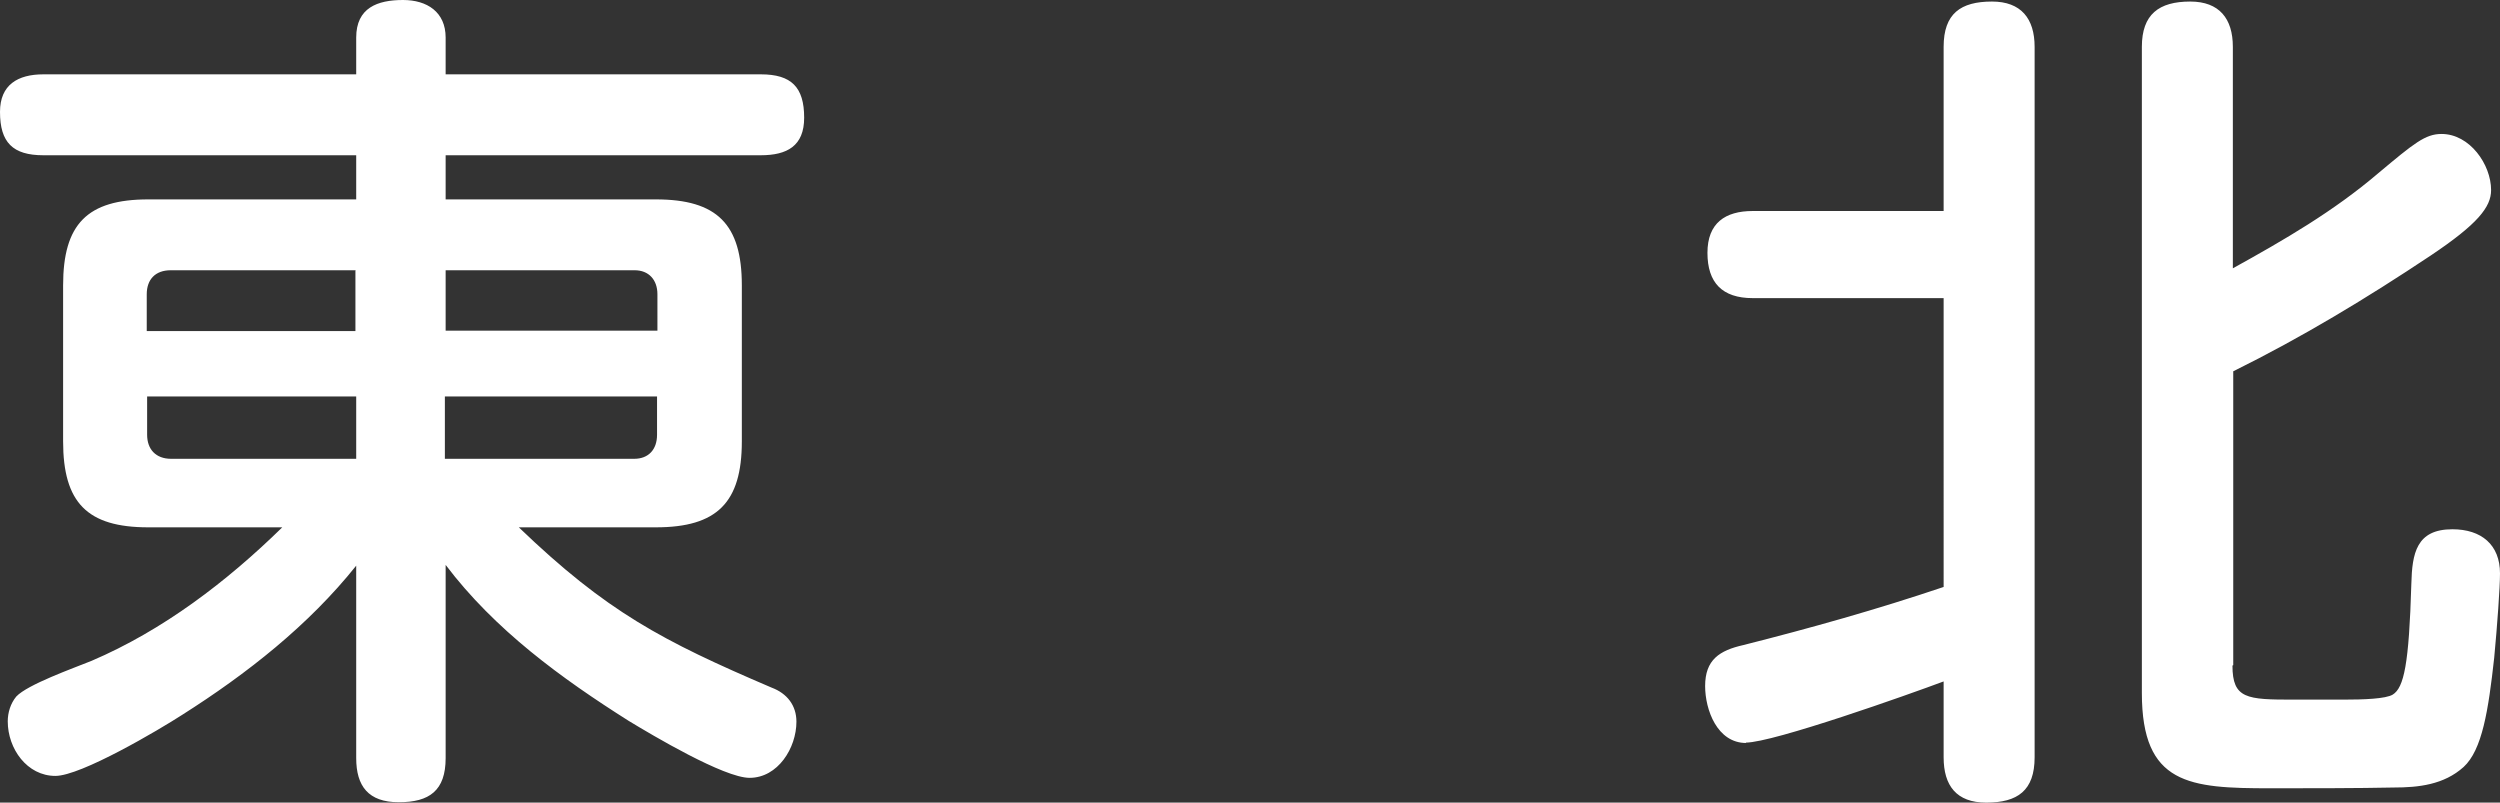 <svg id="Layer_2" data-name="Layer 2" xmlns="http://www.w3.org/2000/svg" viewBox="0 0 64.57 20.73"><rect x="0" y="0" width="64.57" height="20.73" fill="#333333" stroke="none"/><defs><style>.cls-1{fill:#fff;stroke-width:0}</style></defs><g id="LPデータ"><g id="_開催店舗" data-name="開催店舗"><g><path class="cls-1" d="M16.94 5.15c1.58 0 2.22.64 2.22 2.22v4.03c0 1.58-.64 2.22-2.22 2.22H13.4c2.27 2.18 3.7 2.93 6.53 4.14.4.15.64.46.64.88 0 .68-.48 1.45-1.21 1.45-.66 0-2.51-1.1-3.12-1.47-1.74-1.1-3.46-2.35-4.73-4.03v4.99c0 .84-.42 1.14-1.21 1.14s-1.1-.42-1.1-1.14v-4.97c-1.23 1.54-2.82 2.79-4.49 3.85-.62.4-2.62 1.58-3.28 1.58-.73 0-1.23-.7-1.23-1.41 0-.22.07-.46.22-.64.29-.31 1.47-.73 1.94-.92 1.85-.79 3.5-2.05 4.93-3.45H3.83c-1.58 0-2.2-.64-2.2-2.22V7.37c0-1.58.62-2.22 2.2-2.22H9.2V4.01H1.12C.33 4.01 0 3.68 0 2.89c0-.7.46-.97 1.12-.97H9.2V.97C9.2.2 9.75 0 10.41 0c.62 0 1.1.31 1.1.97v.95h8.14c.79 0 1.12.33 1.12 1.12 0 .73-.44.97-1.12.97h-8.14v1.14h5.43zM9.19 6.98H4.41c-.4 0-.62.24-.62.62v.95h5.39V6.99zM3.8 10.24v.99c0 .37.22.62.62.62H9.2v-1.61H3.81zm13.18-1.69V7.6c0-.37-.22-.62-.59-.62h-4.88v1.56h5.48zm-5.48 3.3h4.88c.37 0 .59-.24.59-.62v-.99h-5.48v1.61zM45.1 19.19c-.75 0-1.06-.86-1.06-1.47 0-.68.37-.92.99-1.06 1.74-.44 3.45-.92 5.17-1.5V7.7h-4.93c-.79 0-1.17-.4-1.17-1.17s.46-1.08 1.17-1.08h4.93V1.21c0-.86.44-1.17 1.25-1.17.75 0 1.1.44 1.1 1.17v18.35c0 .86-.44 1.17-1.25 1.17-.77 0-1.1-.44-1.1-1.17V17.6c-.88.33-4.4 1.58-5.11 1.58zm12.56-2c0 .86.37.88 1.58.88h1.28c.53 0 1.1-.02 1.28-.13.29-.18.42-.79.48-2.86.02-.79.13-1.41 1.06-1.41.75 0 1.23.4 1.23 1.14 0 .35-.07 1.34-.15 2.18-.15 1.36-.31 2.38-.79 2.82-.51.46-1.17.53-1.8.53-.88.02-2.33.02-3.19.02-2.09 0-3.32-.09-3.32-2.46V1.21c0-.84.44-1.17 1.25-1.17.75 0 1.1.44 1.1 1.17v5.72c1.32-.73 2.6-1.47 3.76-2.46.92-.77 1.21-1.01 1.63-1.01.73 0 1.28.79 1.28 1.45 0 .44-.35.88-1.56 1.69-1.65 1.1-3.32 2.11-5.1 2.99v7.59z"/></g></g></g></svg>